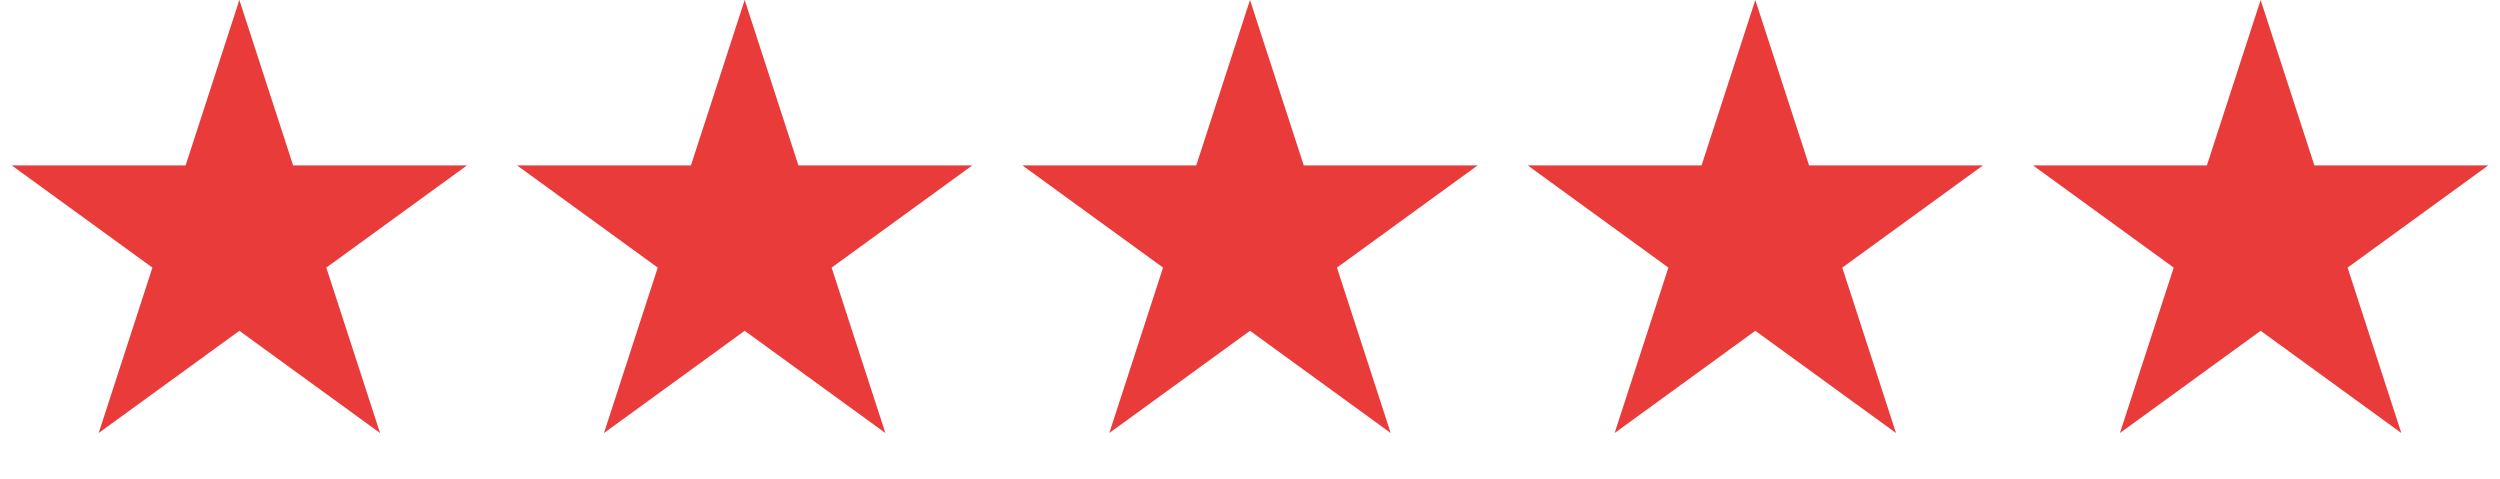<svg width="94" height="18" viewBox="0 0 94 18" fill="none" xmlns="http://www.w3.org/2000/svg">
<path d="M9 0L11.021 6.219H17.559L12.269 10.062L14.29 16.281L9 12.438L3.71 16.281L5.731 10.062L0.44 6.219H6.979L9 0Z" fill="#EA3B3B"/>
<path d="M28 0L30.021 6.219H36.559L31.269 10.062L33.29 16.281L28 12.438L22.71 16.281L24.731 10.062L19.441 6.219H25.979L28 0Z" fill="#EA3B3B"/>
<path d="M47 0L49.021 6.219H55.559L50.269 10.062L52.29 16.281L47 12.438L41.71 16.281L43.731 10.062L38.441 6.219H44.979L47 0Z" fill="#EA3B3B"/>
<path d="M66 0L68.021 6.219H74.559L69.269 10.062L71.29 16.281L66 12.438L60.71 16.281L62.731 10.062L57.441 6.219H63.979L66 0Z" fill="#EA3B3B"/>
<path d="M85 0L87.021 6.219H93.559L88.269 10.062L90.29 16.281L85 12.438L79.71 16.281L81.731 10.062L76.441 6.219H82.979L85 0Z" fill="#EA3B3B"/>
</svg>
